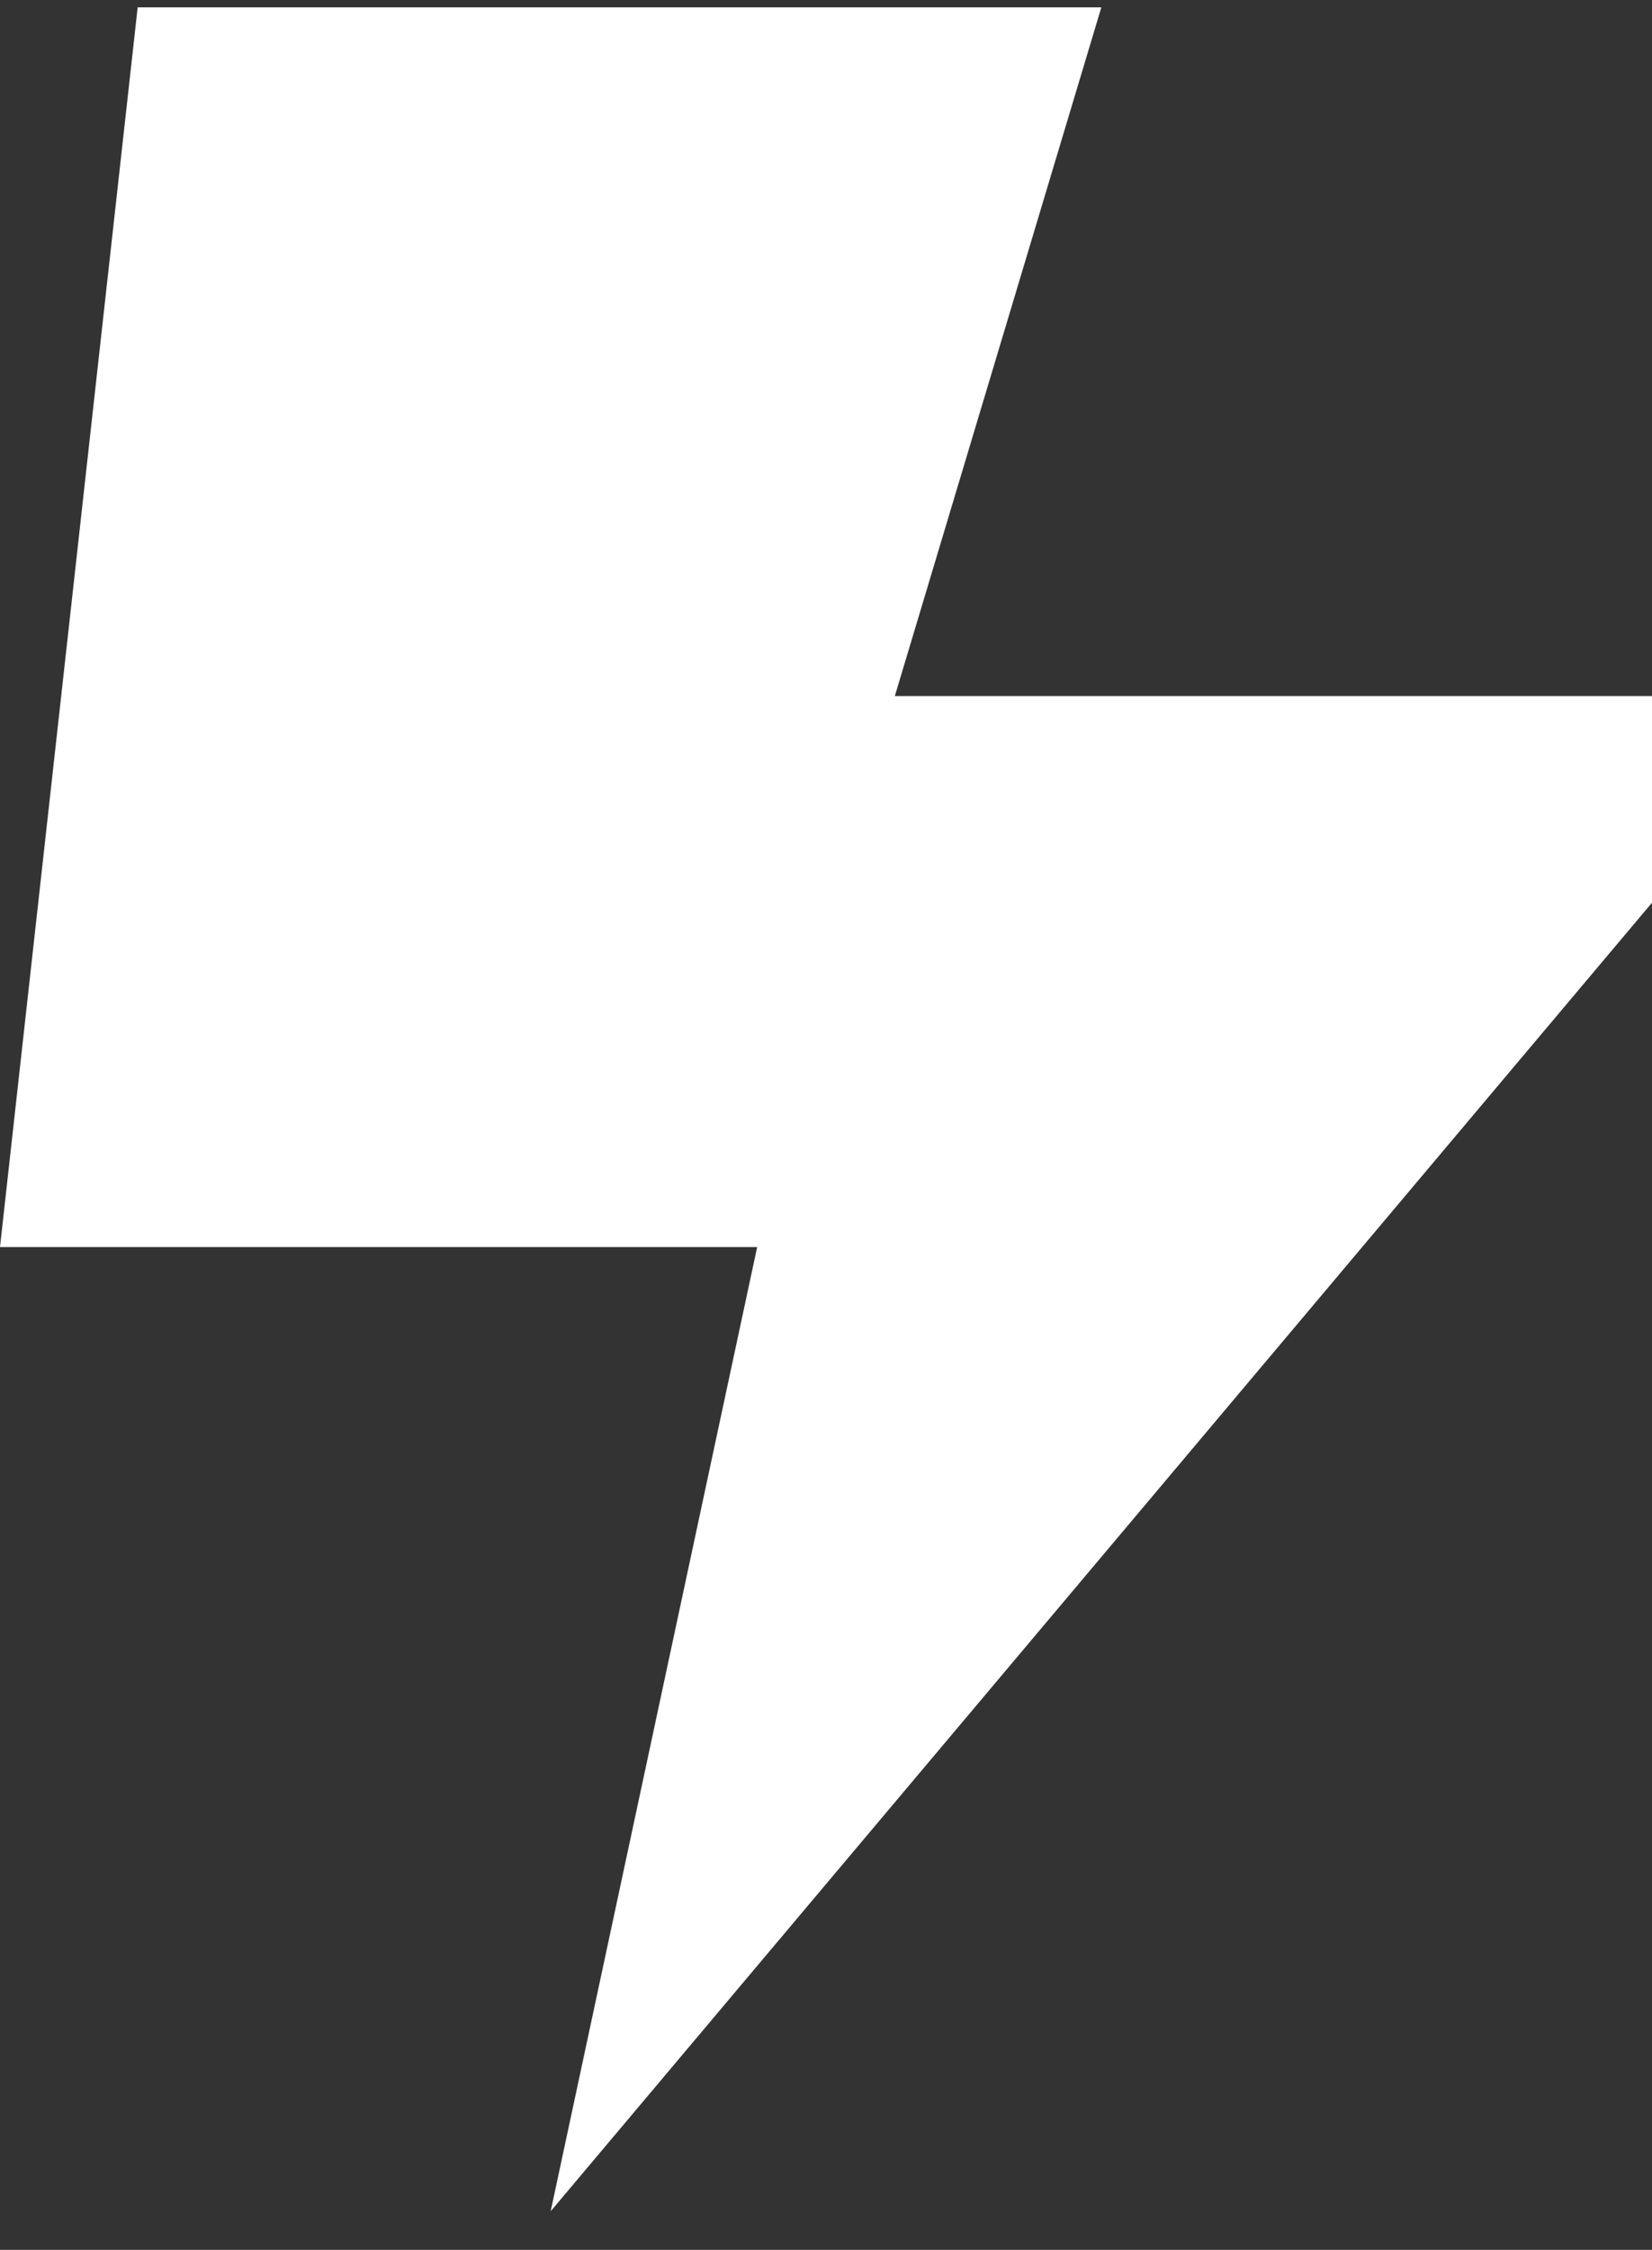 <?xml version="1.0" encoding="UTF-8"?>
<svg xmlns="http://www.w3.org/2000/svg" width="36" height="49" viewBox="0 0 36 49" fill="none">
  <rect x="0" y="0" width="36" height="49" fill="#333333" stroke="none"/>
  <g id="jmi__global__icons__benefits-energy" clip-path="url(#clip0_2867_10993)">
    <path id="Primary" d="M0 27.16L3 0.16H24L19.5 15.159H36V19.66L12 48.16L16.5 27.16H0Z" fill="white"></path>
  </g>
  <defs>
    <clipPath id="clip0_2867_10993">
      <rect width="36" height="48" fill="white" transform="translate(0 0.16)"></rect>
    </clipPath>
  </defs>
</svg>
